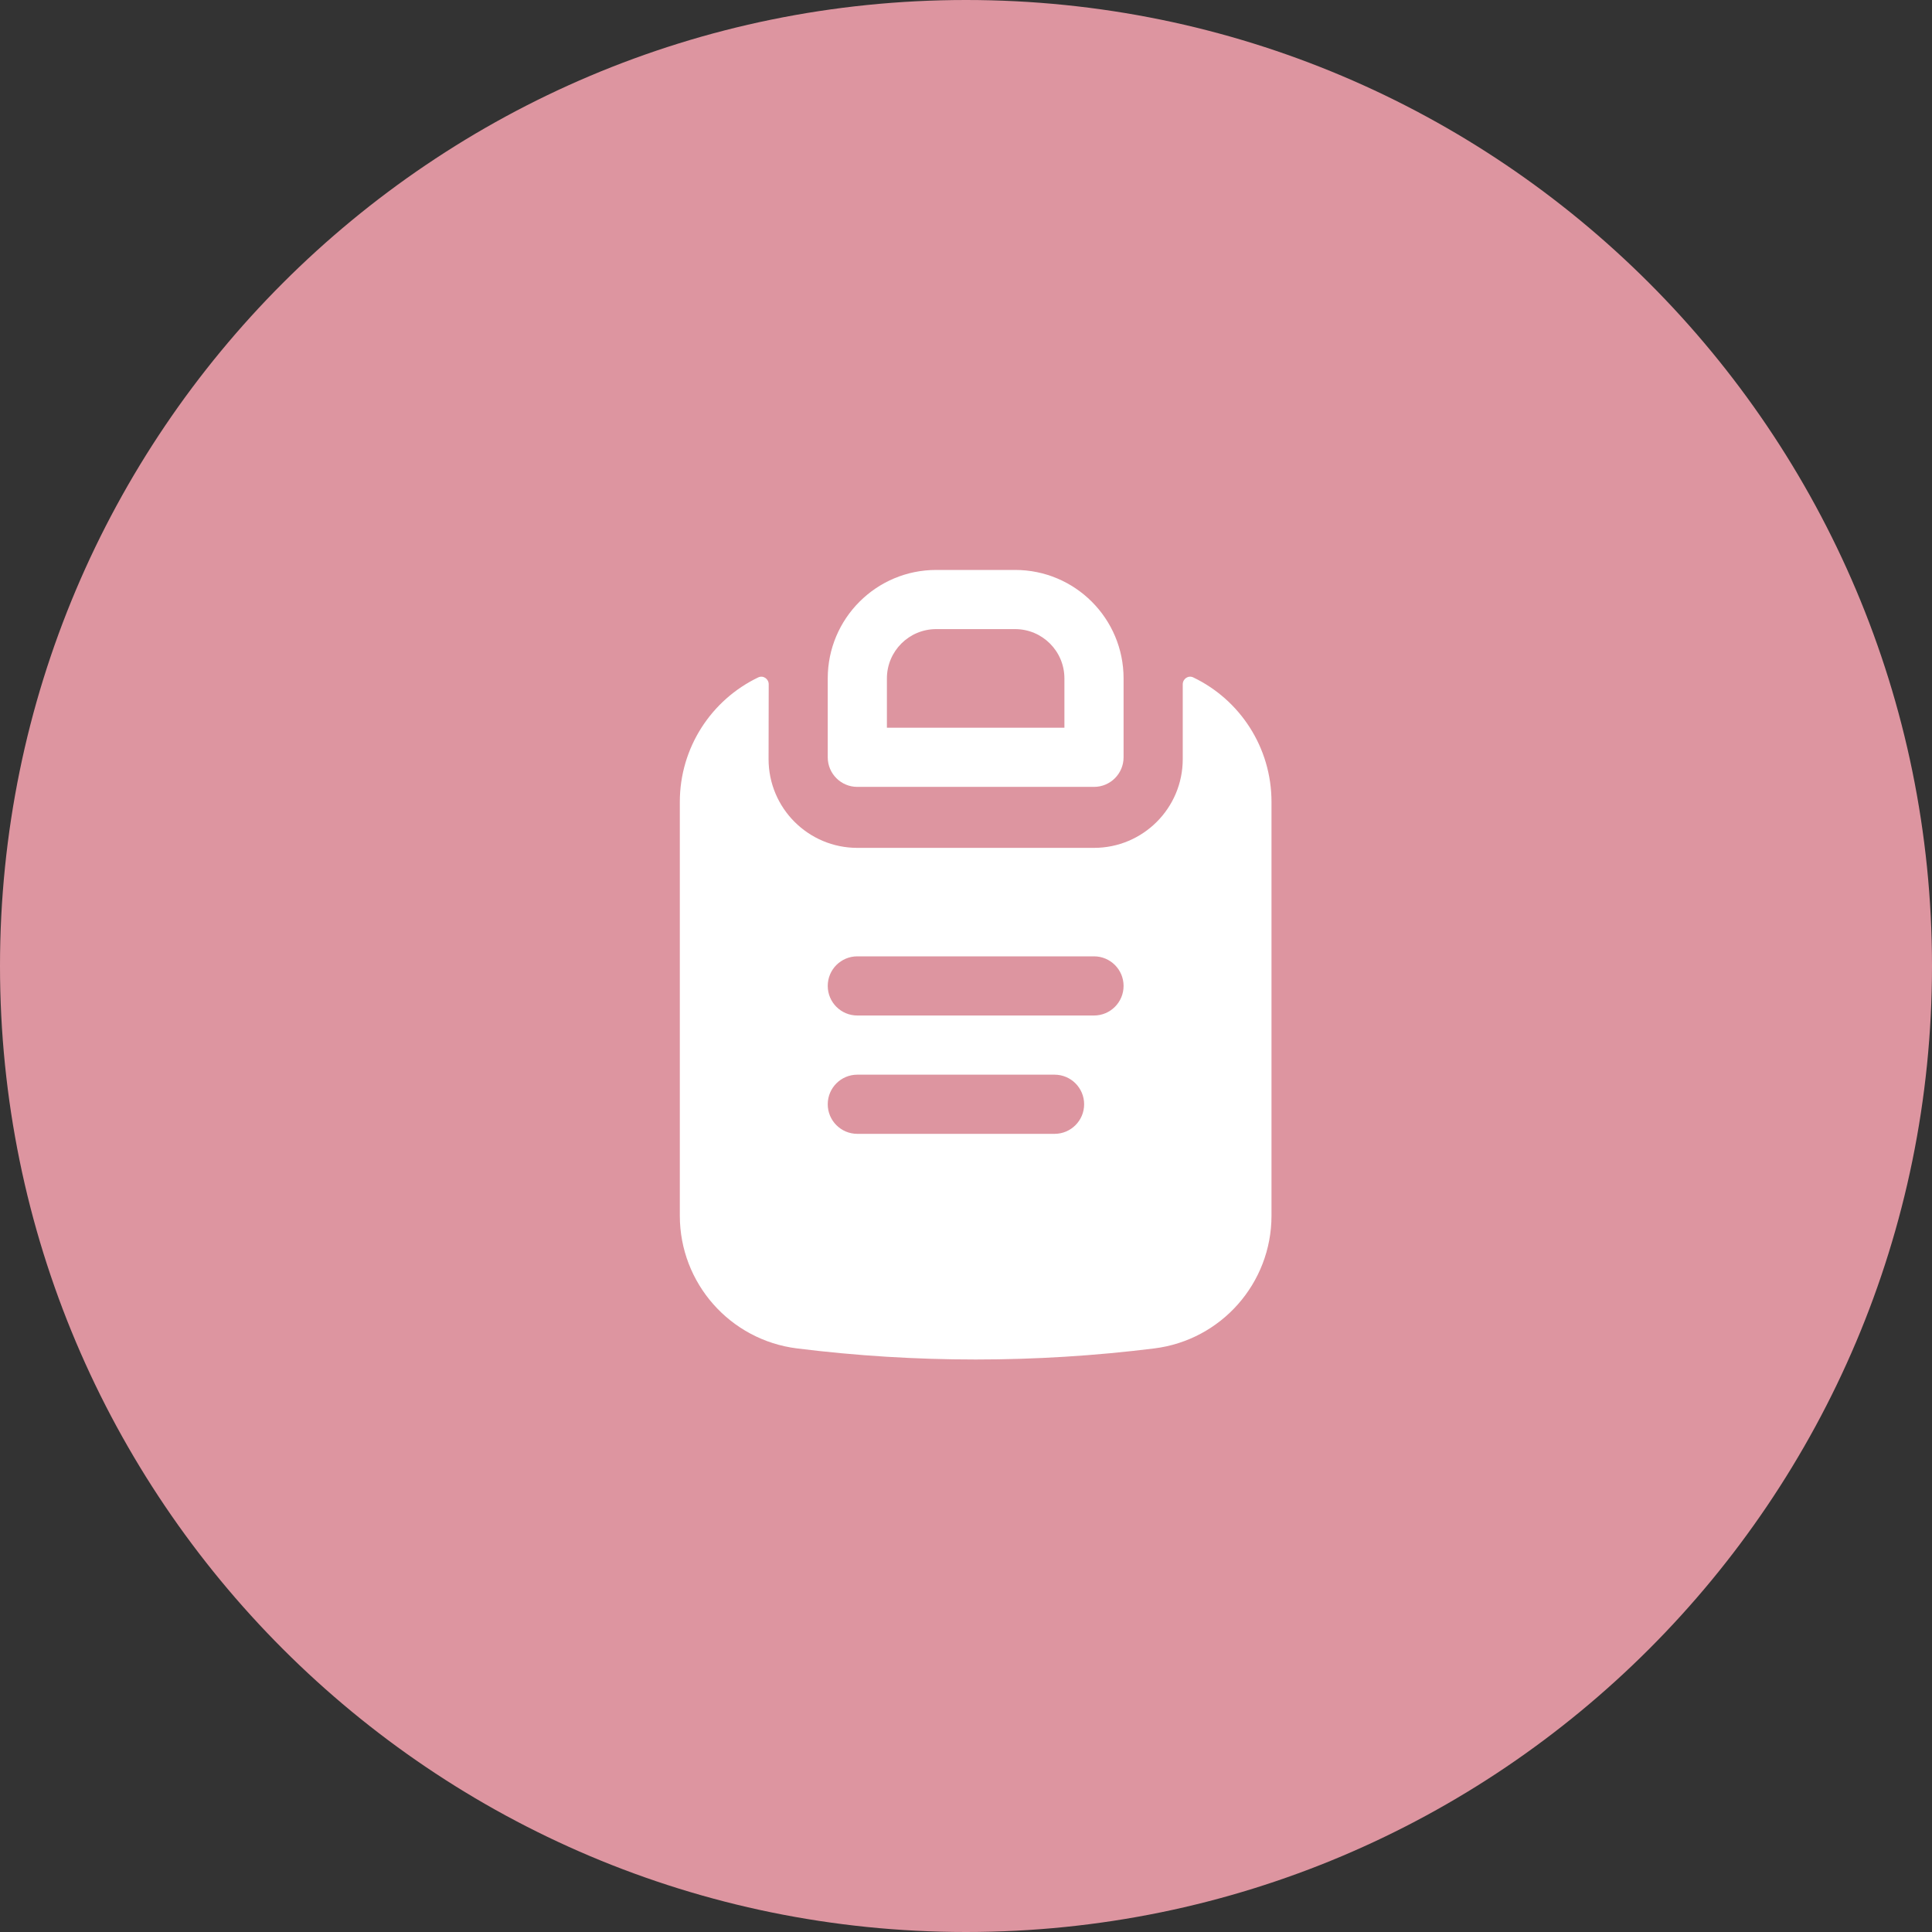 <?xml version="1.0" encoding="UTF-8"?> <svg xmlns="http://www.w3.org/2000/svg" width="400" height="400" viewBox="0 0 400 400" fill="none"><rect x="0" y="0" width="400" height="400" fill="#333333" stroke="none"/> <path d="M400 200C400 310.457 310.457 400 200 400C89.543 400 0 310.457 0 200C0 89.543 89.543 0 200 0C310.457 0 400 89.543 400 200Z" fill="#DD95A0"></path> <path fill-rule="evenodd" clip-rule="evenodd" d="M171.375 140.458C171.375 128.055 181.43 118 193.833 118H210.167C222.57 118 232.625 128.055 232.625 140.458V156.792C232.625 160.174 229.883 162.917 226.5 162.917H177.5C174.117 162.917 171.375 160.174 171.375 156.792V140.458ZM193.833 130.25C188.195 130.25 183.625 134.82 183.625 140.458V150.667H220.375V140.458C220.375 134.82 215.805 130.25 210.167 130.25H193.833Z" fill="white"></path> <path fill-rule="evenodd" clip-rule="evenodd" d="M156.977 140.252C158.009 139.757 159.155 140.544 159.153 141.689L159.125 157.167C159.125 167.315 167.352 175.542 177.5 175.542H226.5C236.648 175.542 244.875 167.315 244.875 157.167V141.685C244.875 140.541 246.02 139.755 247.052 140.25C256.73 144.89 263.25 154.772 263.25 166.031V251.695C263.25 265.666 252.843 277.45 238.979 279.176C214.421 282.235 189.579 282.235 165.021 279.176C151.157 277.45 140.75 265.666 140.75 251.695V166.031C140.75 154.774 147.296 144.892 156.977 140.252ZM226.5 198C229.883 198 232.625 200.742 232.625 204.125C232.625 207.508 229.883 210.25 226.5 210.25H177.5C174.117 210.25 171.375 207.508 171.375 204.125C171.375 200.742 174.117 198 177.5 198H226.5ZM218.333 222.5C221.716 222.5 224.458 225.242 224.458 228.625C224.458 232.008 221.716 234.75 218.333 234.75H177.5C174.117 234.75 171.375 232.008 171.375 228.625C171.375 225.242 174.117 222.5 177.5 222.5H218.333Z" fill="white"></path> </svg> 